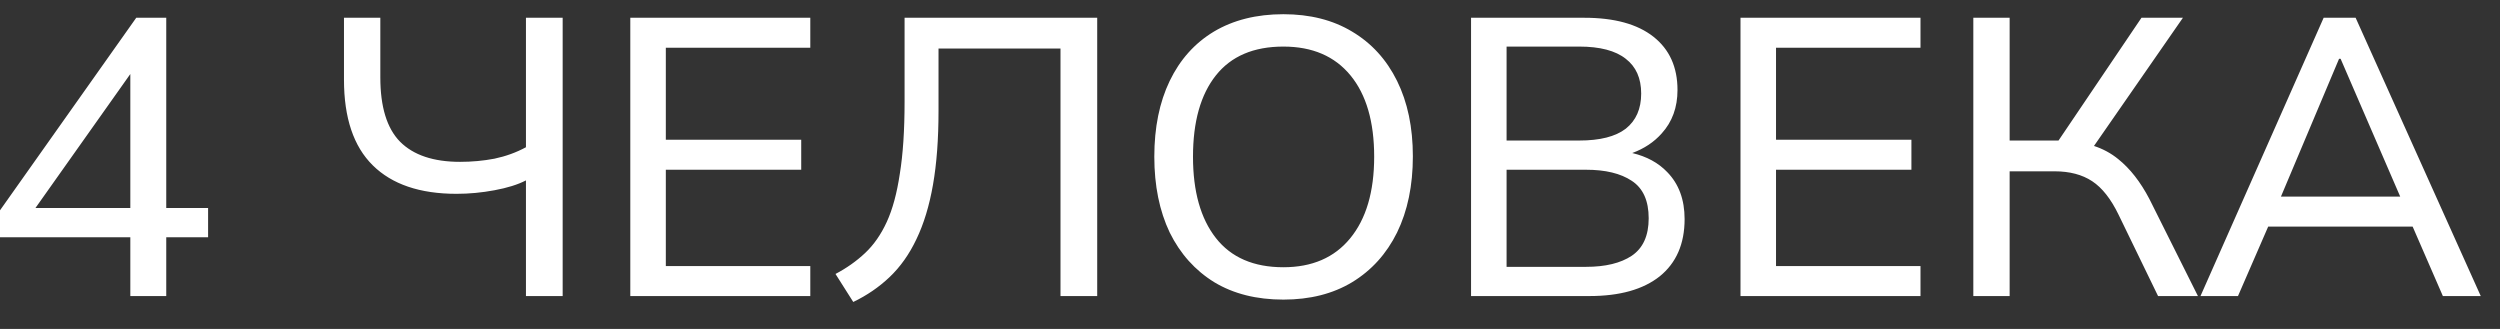 <?xml version="1.0" encoding="UTF-8"?> <svg xmlns="http://www.w3.org/2000/svg" width="76" height="10" viewBox="0 0 76 10" fill="none"><rect x="0" y="0" width="76" height="10" fill="#333333" stroke="none"/><path fill-rule="evenodd" clip-rule="evenodd" d="M35.559 2.46C35.247 3.108 35.091 3.876 35.091 4.764C35.091 5.644 35.247 6.412 35.559 7.068C35.879 7.716 36.331 8.22 36.915 8.58C37.499 8.932 38.199 9.108 39.015 9.108C39.823 9.108 40.519 8.932 41.103 8.58C41.695 8.22 42.151 7.716 42.471 7.068C42.791 6.412 42.951 5.64 42.951 4.752C42.951 3.872 42.791 3.108 42.471 2.46C42.151 1.812 41.695 1.312 41.103 0.96C40.519 0.608 39.823 0.432 39.015 0.432C38.199 0.432 37.495 0.608 36.903 0.96C36.319 1.312 35.871 1.812 35.559 2.46ZM36.963 7.236C36.499 6.644 36.267 5.82 36.267 4.764C36.267 3.7 36.499 2.876 36.963 2.292C37.427 1.708 38.111 1.416 39.015 1.416C39.895 1.416 40.575 1.708 41.055 2.292C41.535 2.876 41.775 3.7 41.775 4.764C41.775 5.828 41.531 6.656 41.043 7.248C40.563 7.832 39.887 8.124 39.015 8.124C38.111 8.124 37.427 7.828 36.963 7.236ZM44.72 9V0.54H48.164C49.076 0.54 49.776 0.732 50.264 1.116C50.752 1.5 50.996 2.04 50.996 2.736C50.996 3.264 50.836 3.704 50.516 4.056C50.282 4.32 49.983 4.518 49.62 4.652C50.06 4.757 50.415 4.95 50.684 5.232C51.036 5.592 51.212 6.068 51.212 6.66C51.212 7.412 50.96 7.992 50.456 8.4C49.952 8.8 49.24 9 48.32 9H44.72ZM45.8 8.112H48.212C48.804 8.112 49.268 8 49.604 7.776C49.948 7.544 50.12 7.164 50.12 6.636C50.12 6.1 49.948 5.72 49.604 5.496C49.268 5.272 48.804 5.16 48.212 5.16H45.8V8.112ZM45.8 4.272H48.008C48.64 4.272 49.112 4.152 49.424 3.912C49.736 3.664 49.892 3.308 49.892 2.844C49.892 2.38 49.736 2.028 49.424 1.788C49.112 1.54 48.64 1.416 48.008 1.416H45.8V4.272ZM52.911 0.54V9H58.383V8.088H53.991V5.16H58.107V4.248H53.991V1.452H58.383V0.54H52.911ZM59.989 9V0.54H61.093V4.272H62.579L65.101 0.54H66.361L63.657 4.437C63.932 4.527 64.178 4.66 64.393 4.836C64.753 5.124 65.069 5.528 65.341 6.048L66.817 9H65.605L64.405 6.528C64.173 6.048 63.905 5.708 63.601 5.508C63.297 5.308 62.917 5.208 62.461 5.208H61.093V9H59.989ZM66.895 9L70.639 0.54H71.611L75.415 9H74.263L73.344 6.888H68.953L68.035 9H66.895ZM71.107 1.788L69.341 5.976H72.966L71.155 1.788H71.107ZM25.939 9.18L25.399 8.328C25.735 8.152 26.035 7.94 26.299 7.692C26.563 7.444 26.783 7.128 26.959 6.744C27.135 6.36 27.267 5.872 27.355 5.28C27.451 4.688 27.499 3.96 27.499 3.096V0.54H33.355V9H32.239V1.476H28.531V3.372C28.531 4.228 28.475 4.976 28.363 5.616C28.251 6.256 28.083 6.808 27.859 7.272C27.643 7.728 27.371 8.112 27.043 8.424C26.723 8.728 26.355 8.98 25.939 9.18ZM19.161 0.54V9H24.633V8.088H20.241V5.16H24.357V4.248H20.241V1.452H24.633V0.54H19.161ZM15.989 9V5.484C15.742 5.612 15.421 5.712 15.03 5.784C14.646 5.856 14.261 5.892 13.877 5.892C12.765 5.892 11.918 5.604 11.334 5.028C10.749 4.452 10.457 3.584 10.457 2.424V0.54H11.562V2.352C11.562 3.248 11.761 3.9 12.162 4.308C12.569 4.716 13.178 4.92 13.986 4.92C14.345 4.92 14.694 4.888 15.03 4.824C15.373 4.752 15.694 4.636 15.989 4.476V0.54H17.105V9H15.989ZM3.962 7.212V9H5.054V7.212H6.326V6.324H5.054V0.54H4.142L-0.01 6.408V7.212H3.962ZM3.962 2.25V6.324H1.077L3.962 2.25Z" fill="white"></path></svg> 